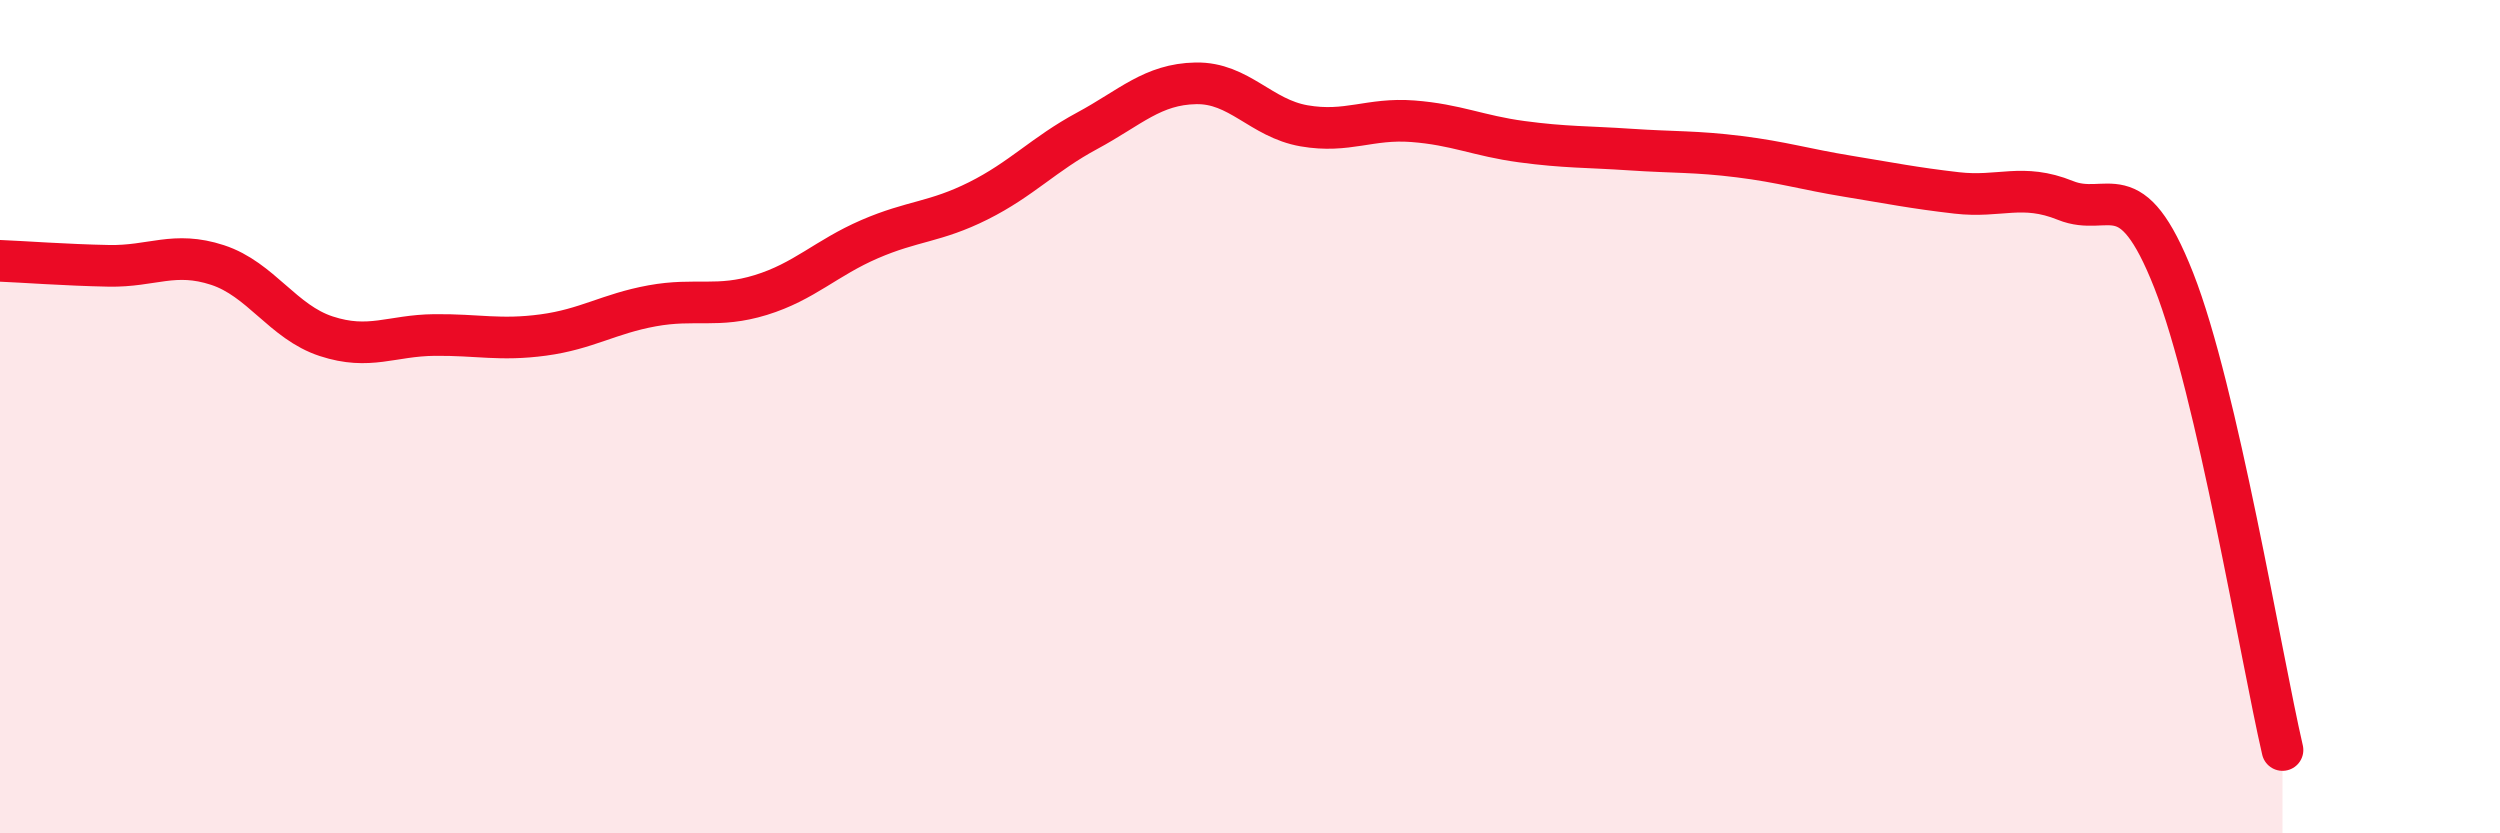 
    <svg width="60" height="20" viewBox="0 0 60 20" xmlns="http://www.w3.org/2000/svg">
      <path
        d="M 0,6.26 C 0.52,6.28 1.57,6.36 2.61,6.38 C 3.65,6.4 4.18,6.02 5.22,6.36 C 6.26,6.7 6.79,7.73 7.83,8.07 C 8.87,8.41 9.39,8.05 10.43,8.04 C 11.47,8.03 12,8.18 13.04,8.04 C 14.08,7.9 14.61,7.53 15.65,7.34 C 16.69,7.15 17.22,7.4 18.26,7.08 C 19.3,6.76 19.83,6.19 20.87,5.74 C 21.91,5.29 22.44,5.34 23.48,4.82 C 24.52,4.3 25.05,3.7 26.09,3.14 C 27.13,2.58 27.66,2.02 28.7,2 C 29.74,1.98 30.26,2.84 31.3,3.02 C 32.34,3.2 32.87,2.83 33.91,2.91 C 34.95,2.99 35.48,3.26 36.52,3.4 C 37.56,3.54 38.09,3.52 39.13,3.59 C 40.17,3.66 40.7,3.63 41.74,3.76 C 42.78,3.89 43.31,4.06 44.35,4.23 C 45.39,4.4 45.92,4.51 46.96,4.63 C 48,4.75 48.53,4.39 49.57,4.81 C 50.61,5.23 51.13,4.09 52.17,6.73 C 53.21,9.37 54.26,15.75 54.78,18L54.78 20L0 20Z"
        fill="#EB0A25"
        opacity="0.1"
        stroke-linecap="round"
        stroke-linejoin="round"
      />
      <path
        d="M 0,6.26 C 0.52,6.28 1.57,6.36 2.61,6.38 C 3.65,6.4 4.18,6.02 5.22,6.36 C 6.26,6.7 6.79,7.73 7.83,8.07 C 8.87,8.41 9.39,8.05 10.43,8.04 C 11.47,8.03 12,8.18 13.04,8.04 C 14.08,7.9 14.61,7.53 15.65,7.34 C 16.69,7.15 17.22,7.4 18.26,7.08 C 19.3,6.76 19.83,6.19 20.87,5.74 C 21.91,5.29 22.44,5.34 23.48,4.82 C 24.52,4.3 25.05,3.7 26.09,3.14 C 27.13,2.58 27.66,2.02 28.7,2 C 29.74,1.98 30.26,2.84 31.3,3.02 C 32.34,3.2 32.87,2.83 33.91,2.91 C 34.95,2.99 35.48,3.26 36.52,3.4 C 37.56,3.54 38.09,3.52 39.13,3.59 C 40.17,3.66 40.7,3.63 41.74,3.76 C 42.78,3.89 43.31,4.06 44.35,4.23 C 45.39,4.4 45.92,4.51 46.96,4.63 C 48,4.75 48.53,4.39 49.57,4.81 C 50.61,5.23 51.13,4.09 52.17,6.73 C 53.21,9.37 54.26,15.75 54.78,18"
        stroke="#EB0A25"
        stroke-width="1"
        fill="none"
        stroke-linecap="round"
        stroke-linejoin="round"
      />
    </svg>
  